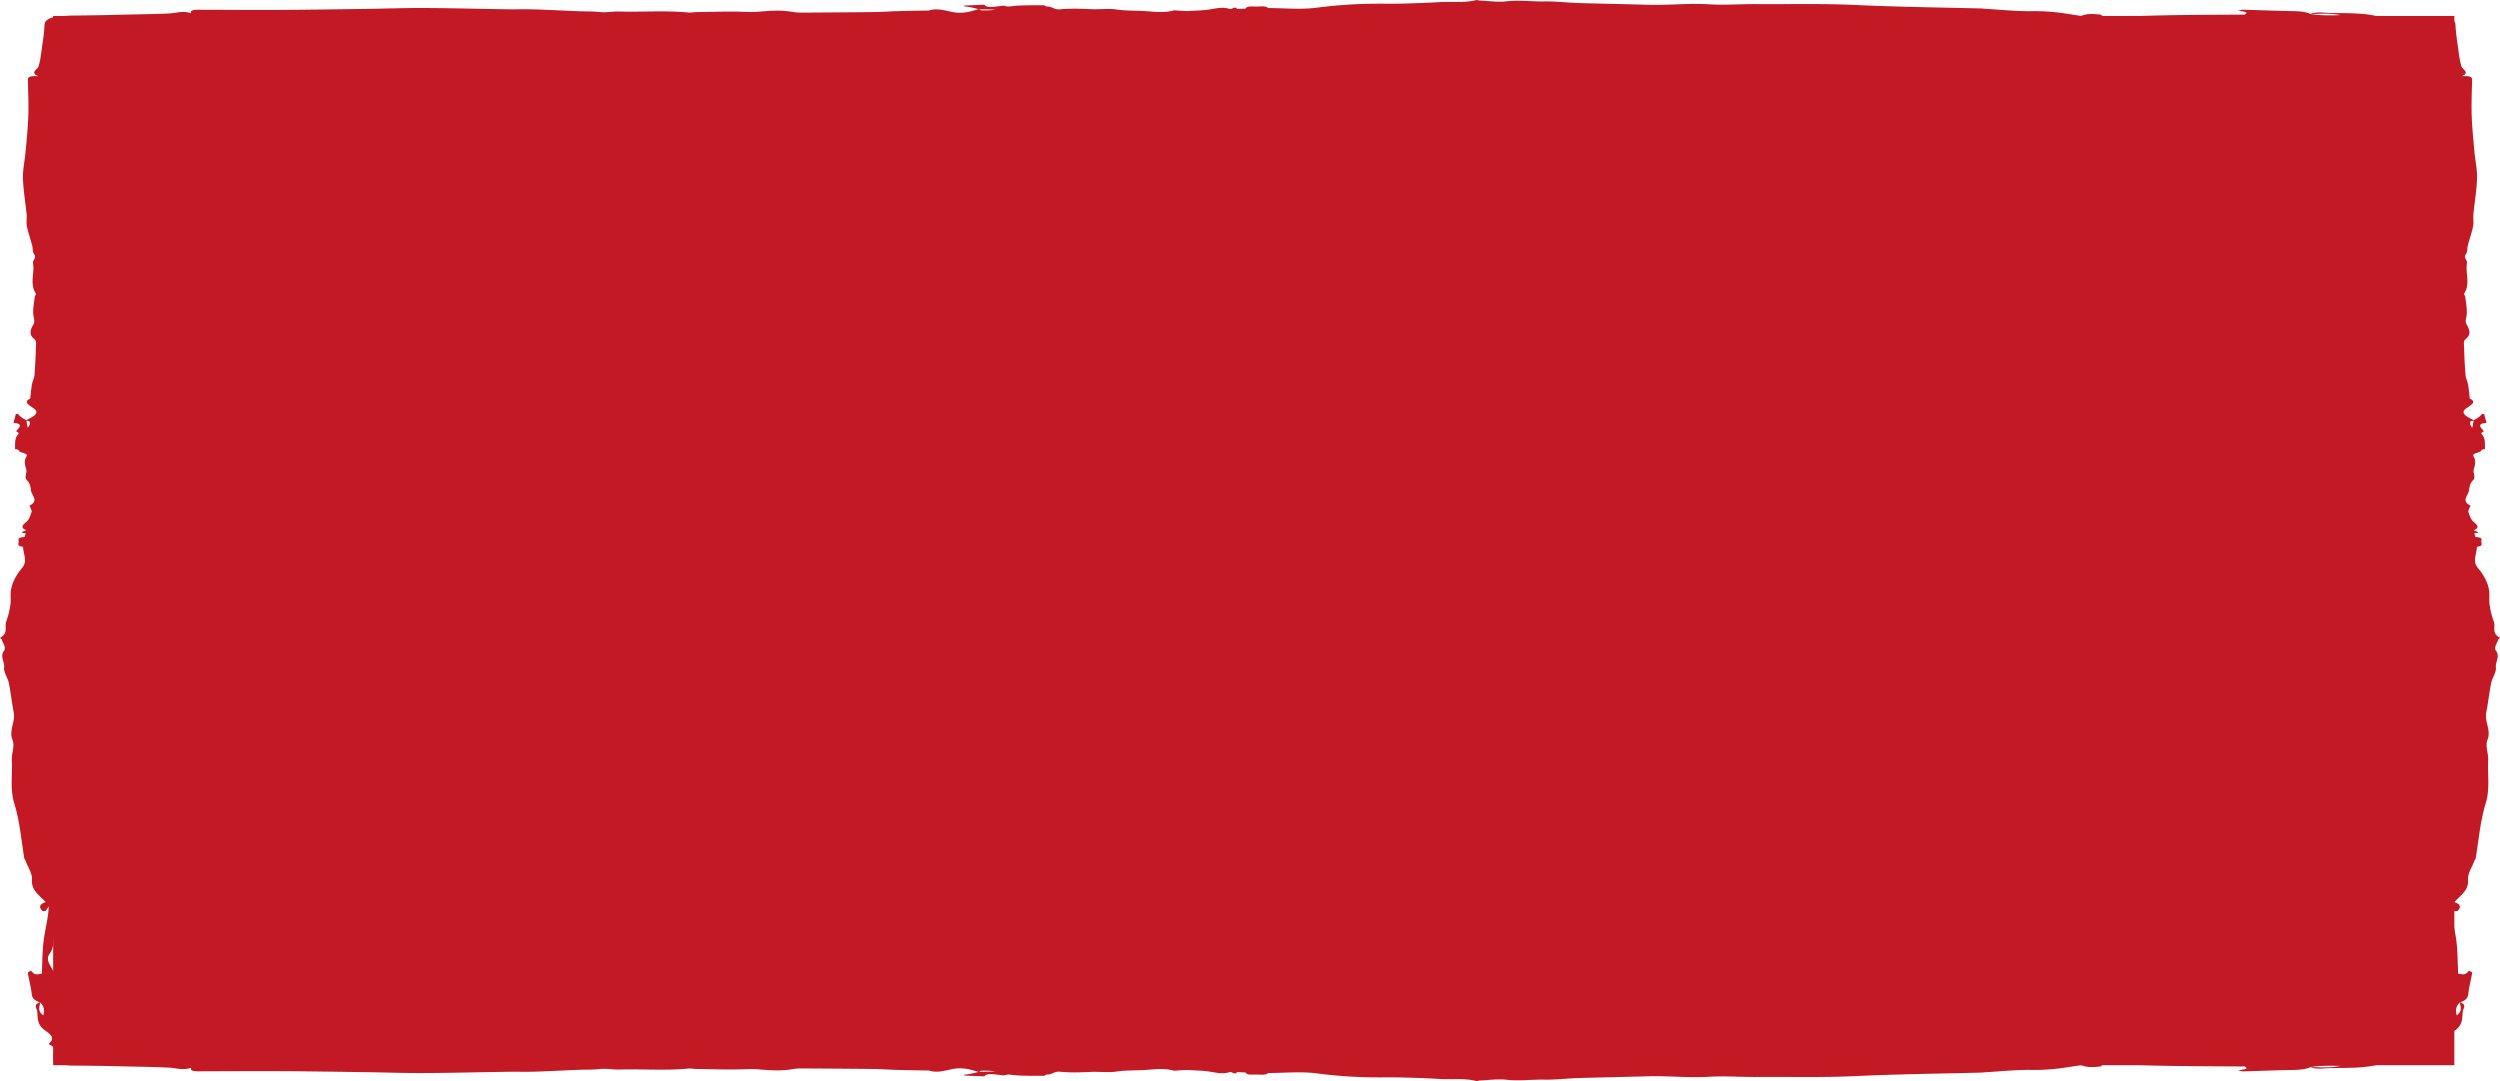 <svg xmlns="http://www.w3.org/2000/svg" fill="none" viewBox="0 0 74 32"><path fill="#C31924" d="M1.58.473h71.064v31.054H1.58V.473Z"/><path fill="#C31924" d="M1.58.473h71.064v31.054H1.58V.473Z"/><path fill="#C31924" d="M70.884.747c.44.016.85.03 1.261.046l-.281.056.584.075c-.188.016-.344.046-.393.031-.189-.059-.367-.014-.541-.006A8.31 8.31 0 0 1 70.465.94c-.144-.011-.306.01-.46.012-.14.001-.346.017-.403-.01-.104-.046-.186-.022-.288-.022-.43.001-.86.009-1.287-.004-.658-.018-1.31-.057-1.973-.05-1.027.012-2.062-.009-3.078.052-1.099.065-2.17-.003-3.24-.059a18.817 18.817 0 0 0-2.044.027c-.563.03-1.13.076-1.696.074-1.37-.004-2.74-.031-4.11-.05L47.639.859c-.281-.004-.562-.002-.844-.001-.27 0-.543.009-.813.004C44.837.839 43.694.806 42.55.79c-.7-.008-1.403.008-2.105.019-.57.009-1.146.01-1.706.044-1.092.067-2.193.077-3.292.087-.8.006-1.601-.013-2.4-.029-.73-.015-1.455-.045-2.183-.06-1.08-.023-2.158-.083-3.245-.048-.832-.07-1.65.049-2.488.02-.6-.021-1.217.03-1.828.042-.207.004-.42-.023-.626-.017-.295.008-.585.044-.879.049-.986.015-1.973.026-2.96.03-1.23.006-2.462.003-3.693.003-.84 0-1.682-.004-2.522.001-.93.005-1.865.04-2.791.022a29.36 29.36 0 0 0-2.09.047c-1.045.054-2.07.007-3.1-.035L4.604.931l.341-.096-.654-.04.223-.044C4.187.741 3.952.73 3.717.728 3.516.727 3.312.71 3.151.794c-.071.038-.357.067-.453.046-.264-.06-.455-.013-.651.024L1.58.77l.352-.098-.329-.077c.116-.1.31-.132.584-.134C2.74.457 3.294.443 3.847.43 4.233.423 4.62.416 5.003.398c.214-.01.402-.091.656-.004-.036-.093.078-.106.237-.105.81.002 1.619.008 2.428.004C9.152.289 9.98.275 10.807.264c.586-.008 1.173-.03 1.758-.027.816.004 1.631.026 2.447.038.271.004.544-.005.813.003.44.014.876.038 1.313.055.2.008.411 0 .597.022.214.025.392-.02.59-.014.68.02 1.37-.036 2.047.029.075.007.164-.01.248-.012.47-.006.945-.025 1.409-.008.171.006.308.008.474-.007.317-.027.643-.048.965.012.105.02.249.018.376.018.685-.004 1.37-.008 2.054-.016.211-.003.42-.02.631-.026.326-.009.652-.013.978-.019h-.01l.002-.002h.003c.205-.065.385-.019.568.019.075.015.149.036.23.043.285.024.468-.045.663-.101-.072-.018-.142-.038-.218-.053-.07-.014-.147-.023-.22-.034l.023-.02.592-.025c.047.085.215.072.393.05.07-.008.18-.027.206-.017.1.035.148.017.266.005.281-.027.591-.019.89-.022.029 0 .061.039.09.038.186-.003.193.103.415.082.29-.028.584-.018.883-.004.246.012.53-.024.744.008.246.036.478.035.723.042.328.01.657.08.982-.01.039-.012.136.005.208.008.085.003.172.012.254.007.22-.013.456-.019.652-.053.203-.036.37-.069.564-.004a.257.257 0 0 0 .065-.017c.08-.04.122-.032.138.013.092-.005.258-.005.263-.016.033-.072.16-.058.29-.055.139.003.302-.03.372.045.477 0 .963.05 1.429-.01.538-.07 1.085-.111 1.653-.118.28-.004.56.003.839-.003.38-.01.76-.021 1.135-.044.369-.022.77.028 1.11-.063.015-.005.069.016.107.017.257.011.54.05.765.023.389-.044.75.008 1.123.002.347-.007.698.037 1.049.048.676.02 1.355.031 2.031.051.606.018 1.198-.052 1.816-.014.45.028.928-.01 1.393-.006.97.008 1.938-.02 2.911.025 1.23.057 2.473.073 3.71.103.07.002.14.01.21.015.423.024.848.07 1.27.066.342-.005.647.013.954.056.184.026.365.056.558.086.172-.076.38-.065.591-.037.014.001.015.017.028.035l-.325.033C62.67.5 63.427.467 64.184.452c.76-.015 1.522-.013 2.257-.02.156-.086-.068-.089-.196-.113.075-.017.113-.033.147-.032.478.013.956.034 1.435.041.228.004.42.019.566.085.171-.075.399-.032.597-.028.453.008.925-.006 1.332.086.263.06.518.094.818.04a.39.39 0 0 1 .14.006c.167.061.372.04.567.039.246-.001.495-.014.799.026l-1.762.165h-.001ZM28.988.273c.02.014.04.033.064.034.136.004.273.001.413-.021-.16-.005-.318-.01-.477-.013Zm34.343.463c-.308-.028-.612-.011-.92.005-.302.016-.61.02-.916.028.625.087 1.219-.053 1.836-.033ZM65.1.513c-.571.065-1.159.018-1.725.072-.2.02-.422.007-.634.01-.071 0-.144 0-.213.006-.286.025-.564.072-.87.026-.056-.008-.138.007-.207.011l-.002.033c.208.003.418.014.625.008.627-.017 1.252-.046 1.88-.059.454-.009.909.005 1.362 0 .477-.005.951-.019 1.428-.04-.557-.008-1.099-.128-1.642-.067h-.001ZM68.4.415c.252.042.514.046.88.033-.345-.067-.615-.036-.88-.033Z"/><path fill="#C31924" d="M70.884 31.253c.44-.016.85-.03 1.261-.046l-.281-.056.584-.075c-.188-.016-.344-.046-.393-.031-.189.059-.367.014-.541.006a8.319 8.319 0 0 0-1.049.008c-.144.011-.306-.01-.46-.012-.14-.001-.346-.017-.403.01-.104.046-.186.022-.288.022-.43-.001-.86-.009-1.287.004-.658.018-1.31.057-1.973.05-1.027-.012-2.062.009-3.078-.052-1.099-.065-2.17.003-3.24.059-.696.036-1.364.011-2.044-.027-.563-.03-1.13-.076-1.696-.074-1.37.003-2.74.031-4.11.05l-4.248.053c-.281.004-.562.002-.844.001-.27 0-.543-.009-.813-.004-1.144.022-2.287.055-3.432.07-.7.008-1.403-.008-2.105-.019-.57-.009-1.146-.01-1.706-.044-1.092-.067-2.193-.077-3.292-.087-.8-.007-1.601.013-2.4.029-.73.015-1.455.045-2.183.06-1.08.024-2.158.083-3.245.049-.832.068-1.65-.05-2.488-.02-.6.02-1.217-.03-1.828-.043-.207-.004-.42.023-.626.017-.295-.008-.585-.044-.879-.049-.986-.015-1.973-.026-2.96-.03-1.23-.006-2.462-.003-3.693-.003-.84 0-1.682.004-2.522-.001-.93-.005-1.865-.04-2.791-.022-.71.014-1.4-.012-2.09-.047-1.045-.054-2.07-.007-3.1.035l-.037.035.341.096-.654.04.223.044c-.327.01-.562.022-.797.023-.201.001-.405.018-.566-.066-.071-.038-.357-.067-.453-.046-.264.06-.455.013-.651-.024l-.467.094.352.098-.329.078c.116.1.31.131.584.133.553.004 1.107.018 1.66.03.386.008.773.015 1.156.033.214.01.402.091.656.004-.036.093.078.106.237.105.81-.002 1.619-.008 2.428-.004.828.004 1.655.018 2.483.029.586.008 1.173.03 1.758.026.816-.003 1.631-.025 2.447-.037.271-.004.544.005.813-.003.44-.014.876-.038 1.313-.056.2-.007.411 0 .597-.02.214-.026.392.018.59.013.68-.02 1.37.036 2.047-.029.075-.007.164.01.248.012.47.006.945.025 1.409.008.171-.006.308-.008.474.007.317.027.643.048.965-.012.105-.02.249-.018.376-.018.685.004 1.37.008 2.054.016.211.003.42.02.631.026.326.009.652.013.978.019h-.01l.002.002h.003c.205.065.385.019.568-.019.075-.015.149-.036.23-.043.285-.024.468.045.663.101-.072.018-.142.038-.218.053-.07.014-.147.023-.22.034l.023.02.592.025c.047-.085.215-.072.393-.05.07.008.18.027.206.017.1-.035.148-.017.266-.005.281.027.591.019.89.022.029 0 .061-.039.09-.038.186.003.193-.103.415-.082.29.028.584.018.883.004.246-.012.53.024.744-.008.246-.037.478-.035.723-.042.328-.01.657-.08.982.01.039.012.136-.005.208-.008.085-.003.172-.012.254-.007.22.013.456.019.652.053.203.035.37.069.564.004a.254.254 0 0 1 .065.017c.08.04.122.032.138-.014.092.006.258.006.263.017.033.072.16.058.29.055.139-.003.302.03.372-.045.477 0 .963-.05 1.429.01.538.07 1.085.111 1.653.118.28.004.56-.003.839.003.38.01.76.021 1.135.044.369.022.77-.028 1.11.064.015.004.069-.017.107-.018.257-.011.54-.05.765-.023.389.044.75-.008 1.123-.002.347.006.698-.037 1.049-.048.676-.02 1.355-.031 2.031-.051.606-.018 1.198.052 1.816.014.45-.028.928.01 1.393.006.97-.008 1.938.02 2.911-.025 1.23-.057 2.473-.073 3.71-.103.07-.002.14-.01.21-.015.423-.024.848-.07 1.27-.066.342.005.647-.013.954-.056.184-.026.365-.056.558-.086.172.076.38.065.591.037.014-.001.015-.017.028-.035l-.325-.033c.775.004 1.532.037 2.29.052.76.015 1.522.014 2.257.02.156.086-.068.088-.196.113.075.017.113.033.147.032.478-.013.956-.034 1.435-.041.228-.004.42-.019.566-.085.171.075.399.032.597.028.453-.008.925.006 1.332-.086a1.97 1.97 0 0 1 .818-.04.393.393 0 0 0 .14-.006c.167-.061.372-.04.567-.039.246.002.495.014.799-.026l-1.762-.165h-.001Zm-41.896.474c.02-.014.04-.033.064-.034.136-.004.273-.001.413.021l-.477.014Zm34.343-.463c-.308.028-.612.011-.92-.005-.302-.016-.61-.02-.916-.028.625-.087 1.219.053 1.836.033Zm1.77.223c-.571-.065-1.159-.018-1.725-.072-.2-.02-.422-.007-.634-.01-.071 0-.144 0-.213-.006-.286-.025-.564-.072-.87-.026-.056.008-.138-.007-.207-.011l-.002-.033c.208-.003.418-.014.625-.008.627.017 1.252.046 1.88.059.454.009.909-.005 1.362 0 .477.005.951.019 1.428.04-.557.008-1.099.128-1.642.067h-.001Zm3.299.098c.252-.042.514-.046.88-.033-.345.067-.615.036-.88.033Z"/><path fill="#C31924" d="m2.137 30.758.133.55.16-.122.215.255c.046-.082.132-.15.089-.172-.169-.082-.04-.16-.019-.236.046-.154.06-.305-.02-.458-.034-.063.026-.134.032-.202.004-.06.048-.15-.026-.176-.134-.045-.066-.081-.065-.125.003-.188.025-.377-.01-.563-.054-.287-.163-.572-.142-.862.032-.449-.027-.901.145-1.345.187-.48-.007-.948-.166-1.416-.104-.304-.033-.596.075-.893.089-.246.219-.494.214-.74-.011-.6-.09-1.198-.142-1.797-.052-.619-.105-1.238-.154-1.856-.01-.123-.005-.246-.004-.37.002-.117.027-.236.011-.354-.062-.5-.157-1-.197-1.5-.024-.306.021-.613.052-.92.026-.249.03-.5.128-.745.191-.478.22-.959.247-1.44.019-.349-.036-.699-.082-1.048-.042-.319-.128-.636-.173-.954-.066-.472-.237-.943-.138-1.418-.196-.363.14-.72.057-1.087-.06-.262.087-.532.122-.799.012-.09-.067-.183-.05-.273.023-.13.128-.256.141-.384.044-.431.076-.862.088-1.294.015-.538.007-1.076.008-1.614 0-.367-.012-.735.002-1.102.015-.407.115-.815.063-1.22-.04-.31.033-.61.134-.912.154-.457.02-.905-.1-1.356l-.101-.016-.274.15c-.04-.104-.077-.195-.113-.286l-.126.097c-.03-.143-.064-.245-.068-.348-.003-.088-.051-.177.19-.247.109-.032.192-.157.13-.198-.169-.116-.035-.2.07-.285l-.27-.204-.28.154-.221-.144c-.288.05-.378.136-.384.255-.01.242-.05.484-.084.726-.023.169-.042.338-.095.505-.03.093-.26.176-.011.287-.266-.016-.303.034-.302.103.007.354.024.707.012 1.061-.012.362-.05.723-.082 1.085-.023.256-.084.513-.076.768.01.357.073.713.108 1.07.011.118-.015.237.009.355.039.192.107.382.157.574.023.087 0 .18.062.26.072.094-.055.172-.039.258.054.298-.105.599.081.895.02.033-.029.072-.032.108-.018.206-.073.413-.024.616.018.075.023.134-.019.207-.08.139-.14.28.034.421.057.047.052.11.05.165-.01.3-.022.598-.046.898-.008.092-.059.183-.075.276-.024.142-.035.284-.052.427v-.005l-.007.001.003.002c-.19.09-.057.168.051.248.045.033.104.065.123.1.068.125-.128.205-.289.29-.051-.032-.107-.062-.15-.095-.04-.03-.067-.064-.1-.097l-.056.01-.07.26c.242.02.204.093.143.171-.023.03-.079.079-.05.09.101.044.049.064.016.116-.08.123-.056.259-.063.389 0 .013.11.027.108.04-.01.08.294.084.234.18-.08.128-.052.256-.011.387.034.107-.07.231.022.325.105.107.102.209.122.316.027.143.23.287-.032.429-.032.017.016.06.024.09.01.038.037.076.022.112-.038.096-.055.199-.153.285-.101.089-.196.161-.01.246.003.002-.027.021-.05.028-.114.036-.092.054.039.06-.015.04-.017.114-.047.116-.206.014-.165.07-.158.127.008.06-.083.131.129.162 0 .208.143.42-.029.624-.198.236-.317.475-.338.723-.01.122.01.245-.009.366-.026.166-.06.332-.124.496-.063.162.08.337-.182.486-.012.006.046.03.05.046.031.113.14.236.067.335-.128.17.022.327.003.49-.018.152.107.305.138.459.06.295.09.592.148.887.051.265-.15.524-.04.794.078.197-.03.405-.018.609.023.423-.058.846.071 1.272.164.537.208 1.08.296 1.621.005.03.03.06.041.091.07.185.203.371.188.555-.013.15.038.283.162.417.075.08.16.16.246.244-.218.075-.187.166-.107.258.005.006.049.007.1.013l.096-.143c-.013.34-.105.67-.149 1.002-.044.331-.039.665-.055.986-.248.068-.256-.03-.325-.086-.049.033-.094.05-.092.064.037.21.095.418.117.627.01.1.054.184.242.247-.212.075-.09.175-.08.262.023.197-.017.404.248.581.17.116.269.227.116.358-.019.016-.012.05.016.06.174.074.112.163.11.249-.004.107-.04.216.074.349l.473-.77ZM.781 12.45c.04.009.095.017.097.028.012.059.005.119-.06.18L.78 12.45Zm1.327 15.007c-.08-.135-.034-.267.012-.402.046-.132.056-.267.082-.4.249.273-.153.532-.094.802Zm-.639.774c.185-.25.052-.507.206-.754.055-.087.02-.185.028-.277.002-.031 0-.063.017-.093.071-.125.208-.247.074-.38-.023-.025.02-.06.032-.091h.095c.01.09.039.182.023.272-.05.274-.132.548-.169.822-.026.198.013.397 0 .595a2.755 2.755 0 0 1-.117.624c-.021-.244-.365-.48-.189-.718Zm-.282 1.441c.121.11.132.225.094.385-.19-.15-.1-.27-.094-.385Z"/><path fill="#C31924" d="m71.863 30.758-.133.55-.16-.122-.215.255c-.046-.082-.132-.15-.089-.172.169-.082.04-.16.019-.236-.046-.154-.06-.305.02-.458.034-.063-.026-.134-.032-.202-.004-.06-.048-.15.026-.176.134-.045.066-.081.065-.125-.004-.188-.025-.377.01-.563.054-.287.163-.572.142-.862-.032-.449.027-.901-.145-1.345-.187-.48.007-.948.166-1.416.104-.304.033-.596-.075-.893-.089-.246-.219-.494-.214-.74.011-.6.09-1.198.142-1.797.052-.619.105-1.238.154-1.856.01-.123.005-.246.004-.37-.002-.117-.027-.236-.011-.354.062-.5.157-1 .197-1.5.024-.306-.021-.613-.052-.92-.026-.249-.03-.5-.128-.745-.191-.478-.22-.959-.247-1.44-.019-.349.036-.699.082-1.048.042-.319.128-.636.173-.954.066-.472.237-.943.138-1.418.196-.363-.14-.72-.057-1.087.06-.262-.087-.532-.122-.799-.012-.09.067-.183.05-.273-.023-.13-.128-.256-.141-.384-.044-.431-.076-.862-.088-1.294-.015-.538-.007-1.076-.008-1.614 0-.367.012-.735-.002-1.102-.015-.407-.115-.815-.063-1.22.04-.31-.033-.61-.134-.912-.154-.457-.02-.905.1-1.356l.101-.016.274.15c.04-.104.077-.195.113-.286l.126.097c.03-.143.064-.245.068-.348.003-.088.05-.177-.19-.247-.109-.032-.192-.157-.13-.198.169-.116.035-.2-.07-.285l.27-.204.28.154.221-.144c.287.05.378.136.384.255.01.242.05.484.084.726.023.169.042.338.095.505.03.093.26.176.011.287.266-.016.303.034.302.103-.007.354-.024.707-.012 1.061.012.362.05.723.082 1.085.023.256.084.513.076.768-.01.357-.073.713-.108 1.07-.011.118.015.237-.009.355-.039.192-.107.382-.157.574-.023.087 0 .18-.062.26-.072.094.055.172.039.258-.054.298.105.599-.081.895-.02.033.029.072.032.108.018.206.073.413.024.616-.018.075-.023.134.019.207.08.139.14.28-.034.421-.057.047-.052.11-.05.165.01.3.022.598.046.898.008.092.059.183.075.276.024.142.035.284.052.427v-.005l.007.001-.003.002c.19.09.057.168-.051.248-.045.033-.104.065-.123.1-.068.125.128.205.289.29.051-.032.107-.062.15-.095.04-.03.067-.064.1-.097l.056.01.07.26c-.242.02-.204.093-.144.171.024.03.08.079.052.09-.102.044-.05.064-.017.116.08.123.056.259.063.389 0 .013-.11.027-.108.04.01.08-.294.084-.234.18.08.128.052.256.011.387-.034.107.07.231-.022.325-.105.107-.102.209-.122.316-.027.143-.23.287.032.429.032.017-.016.06-.024.09-.01.038-.037.076-.022.112.038.096.055.199.153.285.101.089.196.161.01.246-.003.002.027.021.05.028.115.036.092.054-.039.06.015.04.017.114.047.116.206.014.165.07.158.127-.008.06.083.131-.129.162 0 .208-.143.42.029.624.198.236.317.475.338.723.01.122-.01.245.009.366.026.166.06.332.124.496.063.162-.08.337.182.486.012.006-.046.03-.05.046-.031.113-.14.236-.067.335.127.17-.022.327-.003.49.018.152-.107.305-.138.459-.06.295-.09.592-.148.887-.051.265.15.524.04.794-.078.197.03.405.018.609-.023.423.058.846-.071 1.272-.164.537-.208 1.08-.296 1.621-.005.03-.03.06-.041.091-.07.185-.203.371-.188.555.013.15-.038.283-.162.417-.075.08-.16.16-.246.244.218.075.187.166.107.258-.005.006-.049.007-.1.013l-.096-.143c.013.34.105.67.149 1.002.044.331.039.665.055.986.248.068.256-.03.325-.086.049.033.094.05.092.064-.037.21-.095.418-.117.627-.01.1-.054.184-.242.247.212.075.09.175.08.262-.023.197.017.404-.248.581-.17.116-.269.227-.116.358.019.016.012.05-.016.06-.174.074-.112.163-.11.249.004.107.04.216-.074.349l-.473-.77Zm1.356-18.308c-.04.009-.095.017-.097.028a.179.179 0 0 0 .06.18l.038-.208Zm-1.327 15.007c.08-.135.034-.267-.013-.402-.045-.132-.055-.267-.081-.4-.249.273.153.532.094.802Zm.639.774c-.185-.25-.052-.507-.206-.754-.055-.087-.02-.185-.028-.277-.002-.031 0-.063-.017-.093-.071-.125-.208-.247-.075-.38.024-.025-.019-.06-.031-.091h-.095c-.01.09-.039.182-.023.272.05.274.132.548.169.822.026.198-.013.397 0 .595.013.208.054.416.117.624.021-.244.365-.48.189-.718Zm.282 1.441c-.121.11-.132.225-.094.385.19-.15.1-.27.094-.385Z"/></svg>